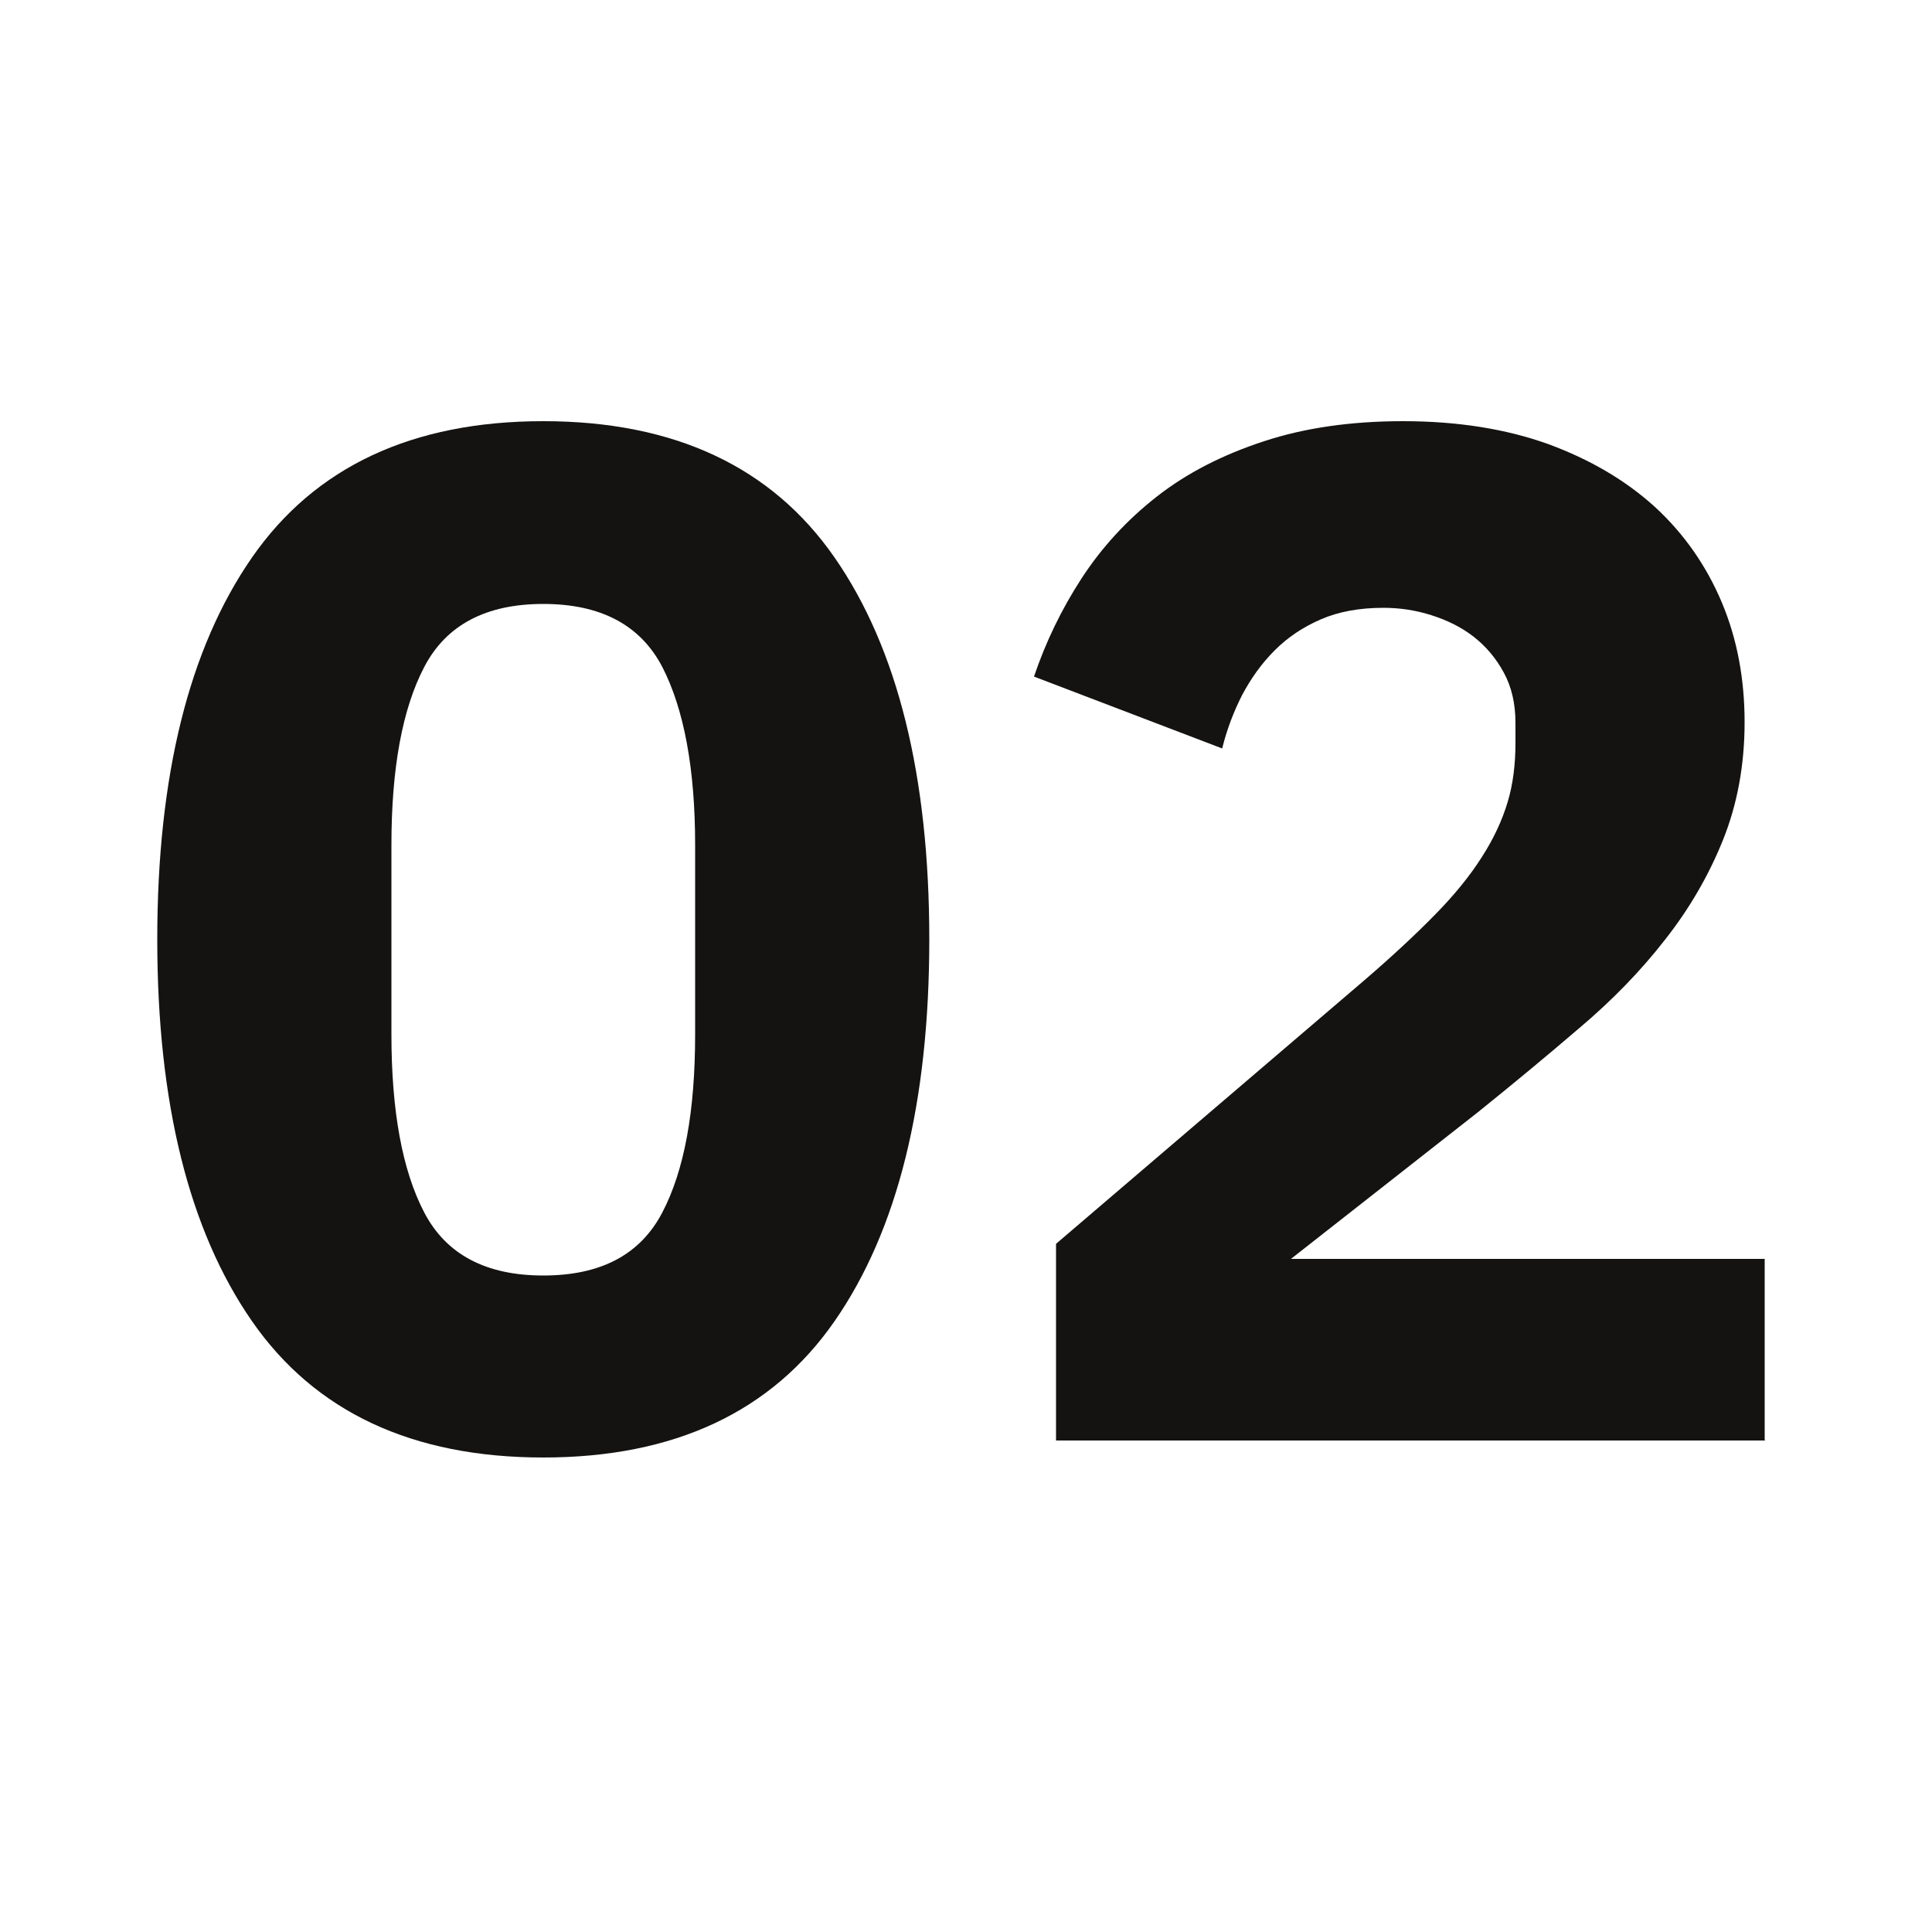 <?xml version="1.0" encoding="UTF-8"?><svg id="Ebene_1" xmlns="http://www.w3.org/2000/svg" viewBox="0 0 50 50"><defs><style>.cls-1{fill:#141312;}</style></defs><path class="cls-1" d="M14.06,37.72c-3.39,0-5.91-1.18-7.54-3.53-1.63-2.35-2.45-5.65-2.45-9.88s.82-7.53,2.45-9.88c1.63-2.35,4.15-3.53,7.54-3.53s5.91,1.18,7.54,3.53c1.63,2.35,2.45,5.65,2.45,9.88s-.82,7.53-2.45,9.88c-1.63,2.35-4.15,3.53-7.54,3.53ZM14.06,33.01c1.49,0,2.51-.54,3.08-1.63.57-1.09.85-2.62.85-4.61v-4.9c0-1.98-.29-3.52-.85-4.61-.57-1.09-1.6-1.63-3.08-1.63s-2.51.54-3.08,1.63c-.57,1.09-.85,2.63-.85,4.61v4.9c0,1.98.28,3.52.85,4.61.57,1.09,1.6,1.63,3.08,1.63Z"/><path class="cls-1" d="M45.68,37.28h-18.35v-5.09l7.99-6.83c.72-.62,1.32-1.18,1.82-1.69.5-.51.9-1,1.21-1.49.31-.48.53-.96.67-1.43.14-.47.2-.98.2-1.52v-.52c0-.5-.1-.93-.3-1.3s-.46-.68-.78-.93c-.32-.25-.69-.43-1.1-.56s-.82-.19-1.24-.19c-.62,0-1.16.1-1.62.3-.46.2-.85.46-1.19.8s-.61.72-.84,1.15c-.22.43-.4.9-.52,1.39l-4.87-1.86c.3-.89.71-1.74,1.23-2.54s1.17-1.51,1.95-2.12c.78-.61,1.7-1.08,2.77-1.43,1.06-.35,2.27-.52,3.6-.52,1.41,0,2.66.2,3.75.59,1.09.4,2.01.94,2.77,1.63.75.69,1.33,1.52,1.73,2.47.4.95.59,1.99.59,3.1s-.19,2.13-.56,3.05c-.37.92-.87,1.78-1.5,2.58-.63.81-1.37,1.57-2.21,2.28-.84.72-1.72,1.45-2.64,2.19l-4.83,3.79h12.26v4.68Z"/></svg>